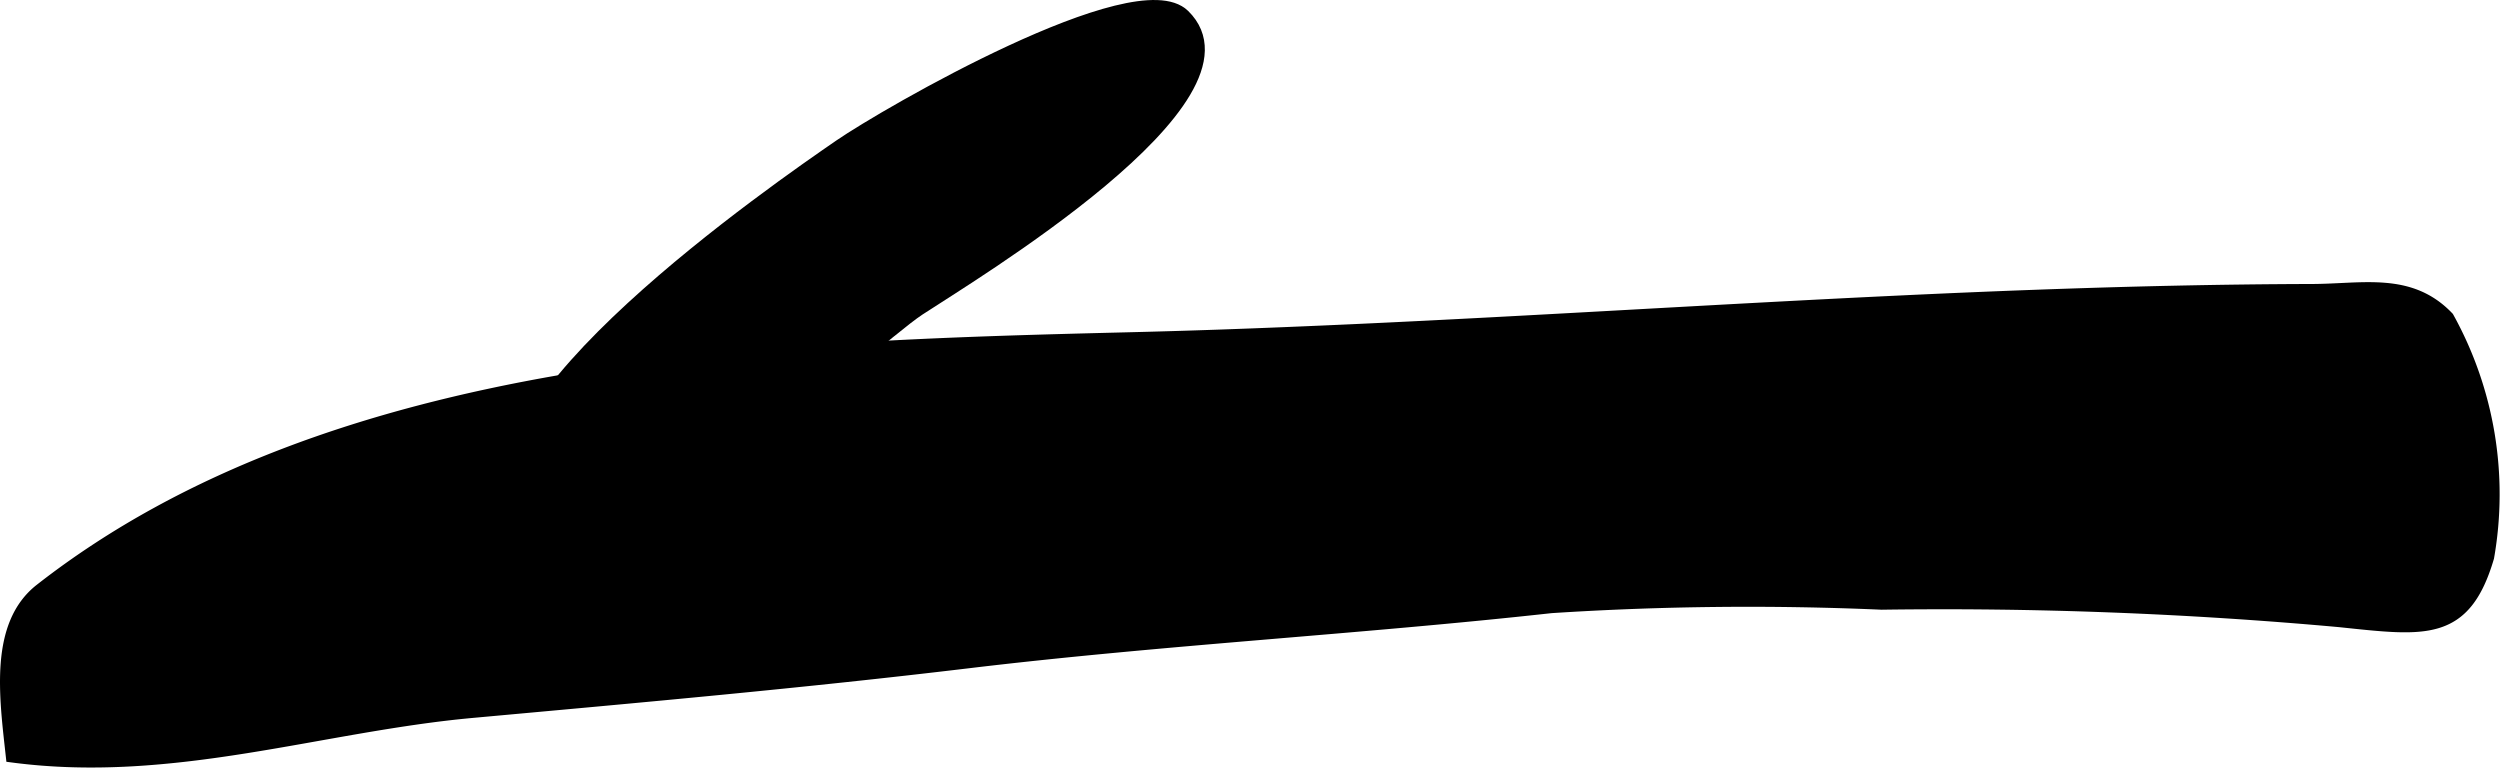 <?xml version="1.0" encoding="UTF-8"?>
<svg xmlns="http://www.w3.org/2000/svg"
     version="1.1"
     width="9.468mm"
     height="2.907mm"
     viewBox="0 0 26.839 8.241">
   <defs>
      <style type="text/css"><![CDATA[
      .a {
        stroke: #000;
        stroke-miterlimit: 10;
        stroke-width: 0.15px;
        fill-rule: evenodd;
      }
    ]]></style>
   </defs>
   <path class="a"
         d="M13.078,3.614c3.934-.136,7.75-.479,11.739-.49.551-.001,1.053-.131,1.456.291a3.907,3.907,0,0,1,.429,2.566c-.248.84-.663.774-1.578.678a47.198,47.198,0,0,0-4.923-.188,32.837,32.837,0,0,0-3.549.037c-2.065.228-4.181.343-6.258.592-1.783.214-3.538.37-5.325.533-1.631.149-3.215.705-4.933.479-.07-.637-.177-1.399.305-1.775,3.157-2.467,7.83-2.599,11.652-2.694Q12.587,3.631,13.078,3.614Z"/>
   <path class="a"
         d="M9.021,1.57c-.655.451-4.165,2.873-3.413,3.954.702,1.008,3.673-1.826,4.253-2.209.538-.355,3.736-2.27,2.842-3.144C12.199-.322,9.516,1.23,9.021,1.57Z"/>
</svg>
